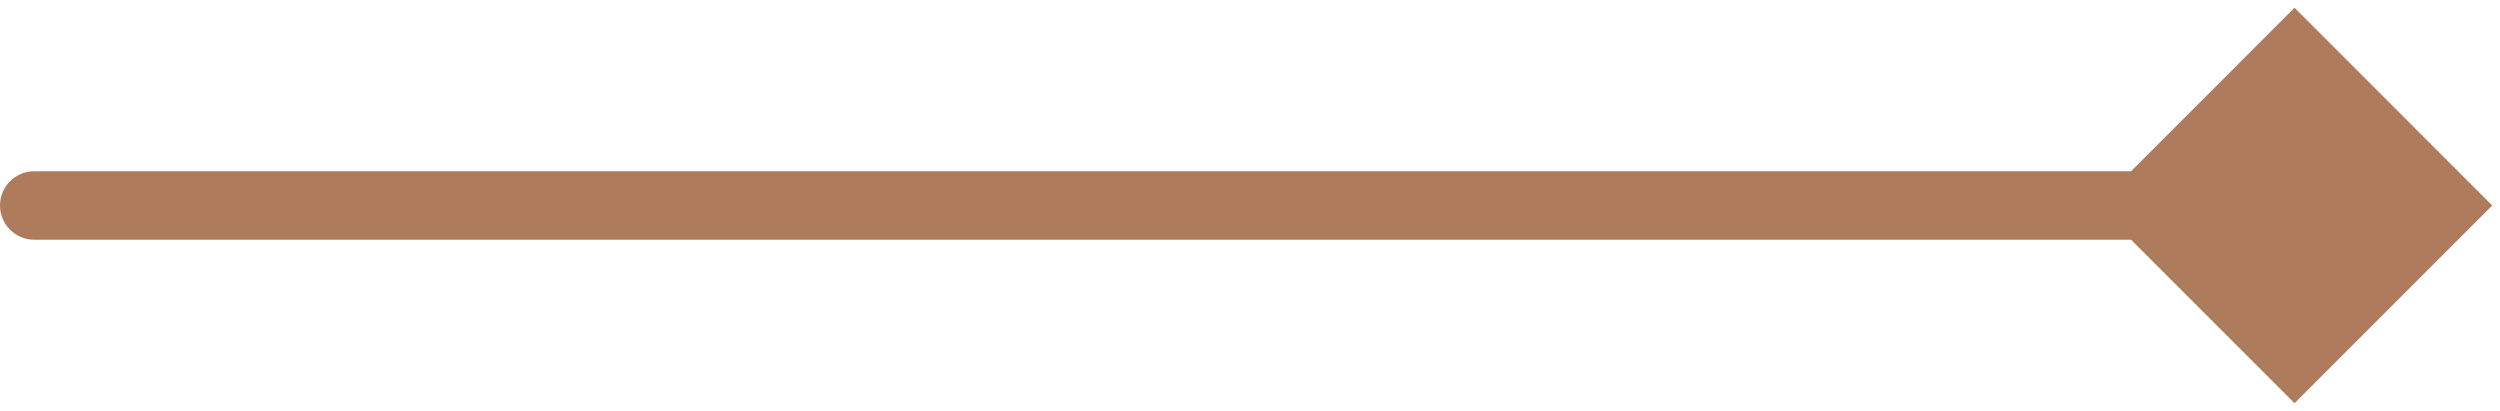 <?xml version="1.0" encoding="UTF-8"?> <svg xmlns="http://www.w3.org/2000/svg" width="73" height="12" viewBox="0 0 73 12" fill="none"> <path d="M1 5C0.448 5 -4.82823e-08 5.448 0 6C4.82823e-08 6.552 0.448 7 1 7L1 5ZM72.773 6L67 0.226L61.227 6L67 11.774L72.773 6ZM1 7L67 7L67 5L1 5L1 7Z" fill="#AE7B5D"></path> </svg> 